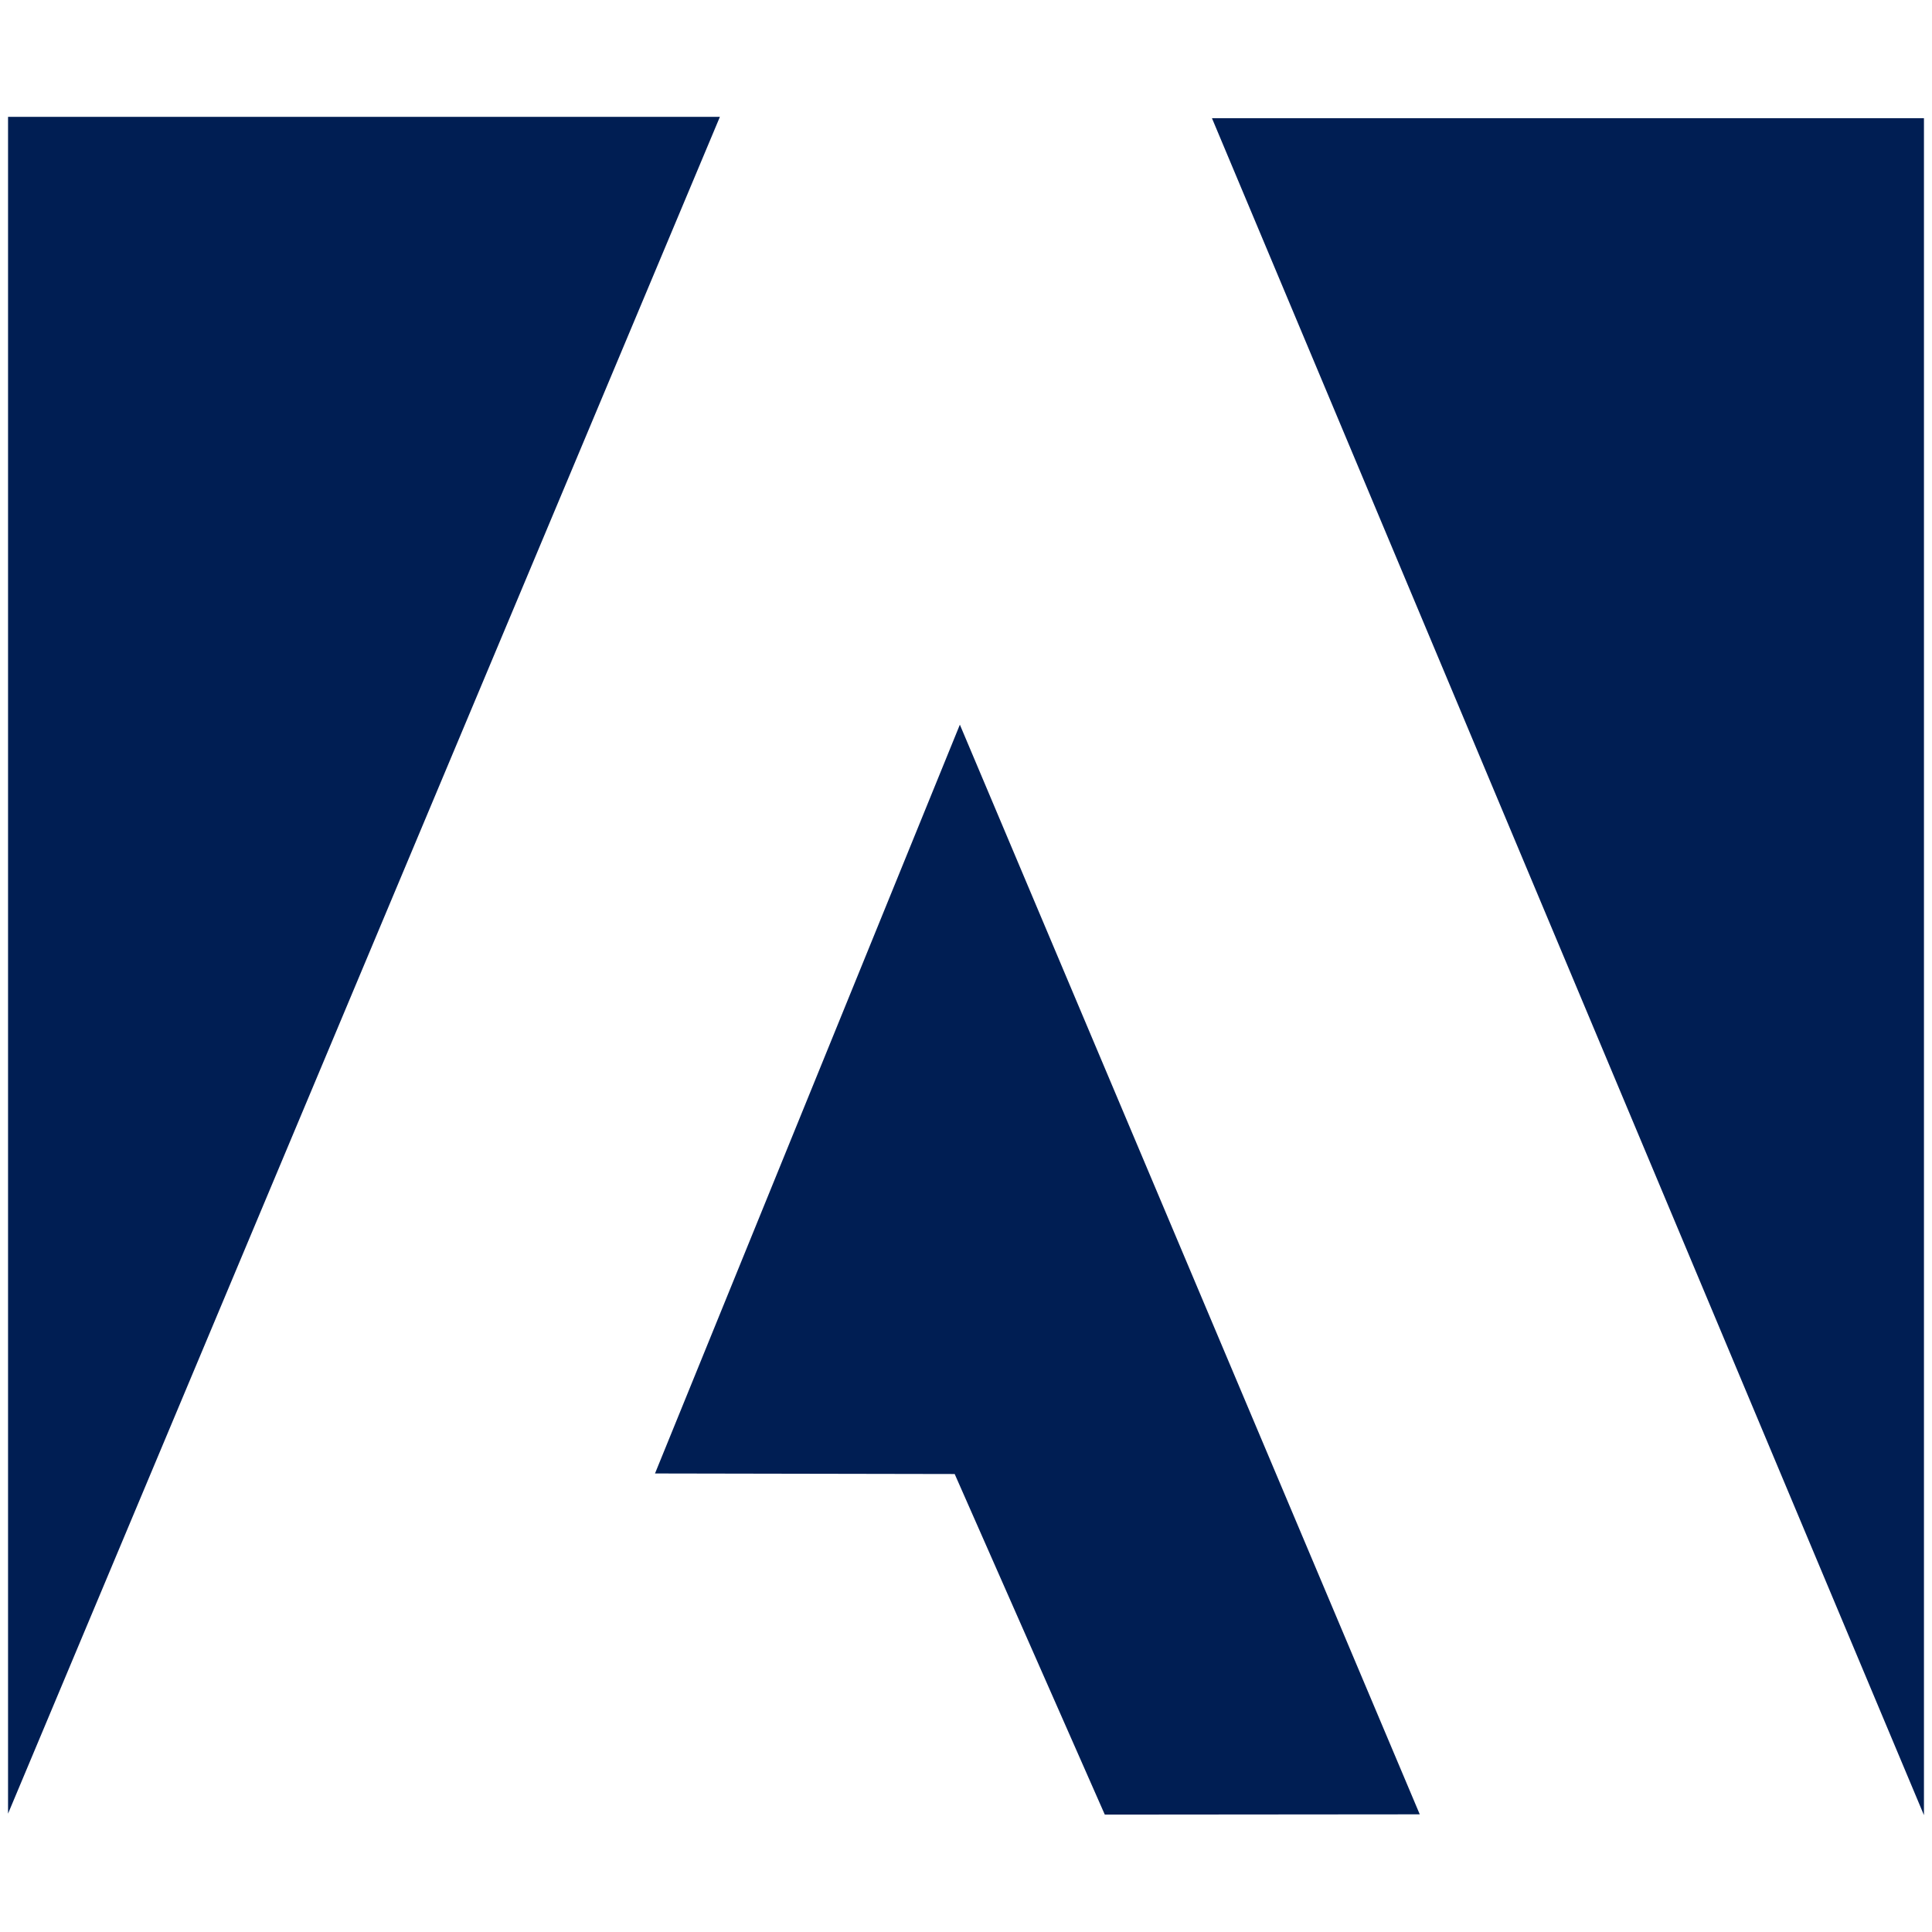 <?xml version="1.0" encoding="utf-8"?>
<!-- Generator: Adobe Illustrator 16.0.3, SVG Export Plug-In . SVG Version: 6.00 Build 0)  -->
<!DOCTYPE svg PUBLIC "-//W3C//DTD SVG 1.1//EN" "http://www.w3.org/Graphics/SVG/1.1/DTD/svg11.dtd">
<svg version="1.1" id="Vrstva_2" xmlns="http://www.w3.org/2000/svg" xmlns:xlink="http://www.w3.org/1999/xlink" x="0px" y="0px"
	 width="14.17px" height="14.17px" viewBox="0 0 14.17 14.17" enable-background="new 0 0 14.17 14.17" xml:space="preserve">
<polygon fill-rule="evenodd" clip-rule="evenodd" fill="#001E53" points="0.059,13.302 0.059,0.857 5.28,0.857 "/>
<polygon fill-rule="evenodd" clip-rule="evenodd" fill="#001E53" points="4.804,10.807 7.04,5.315 10.413,13.307 8.103,13.309 
	7.002,10.811 "/>
<polygon fill-rule="evenodd" clip-rule="evenodd" fill="#001E53" points="14.111,13.313 14.111,0.867 8.889,0.867 "/>
</svg>

